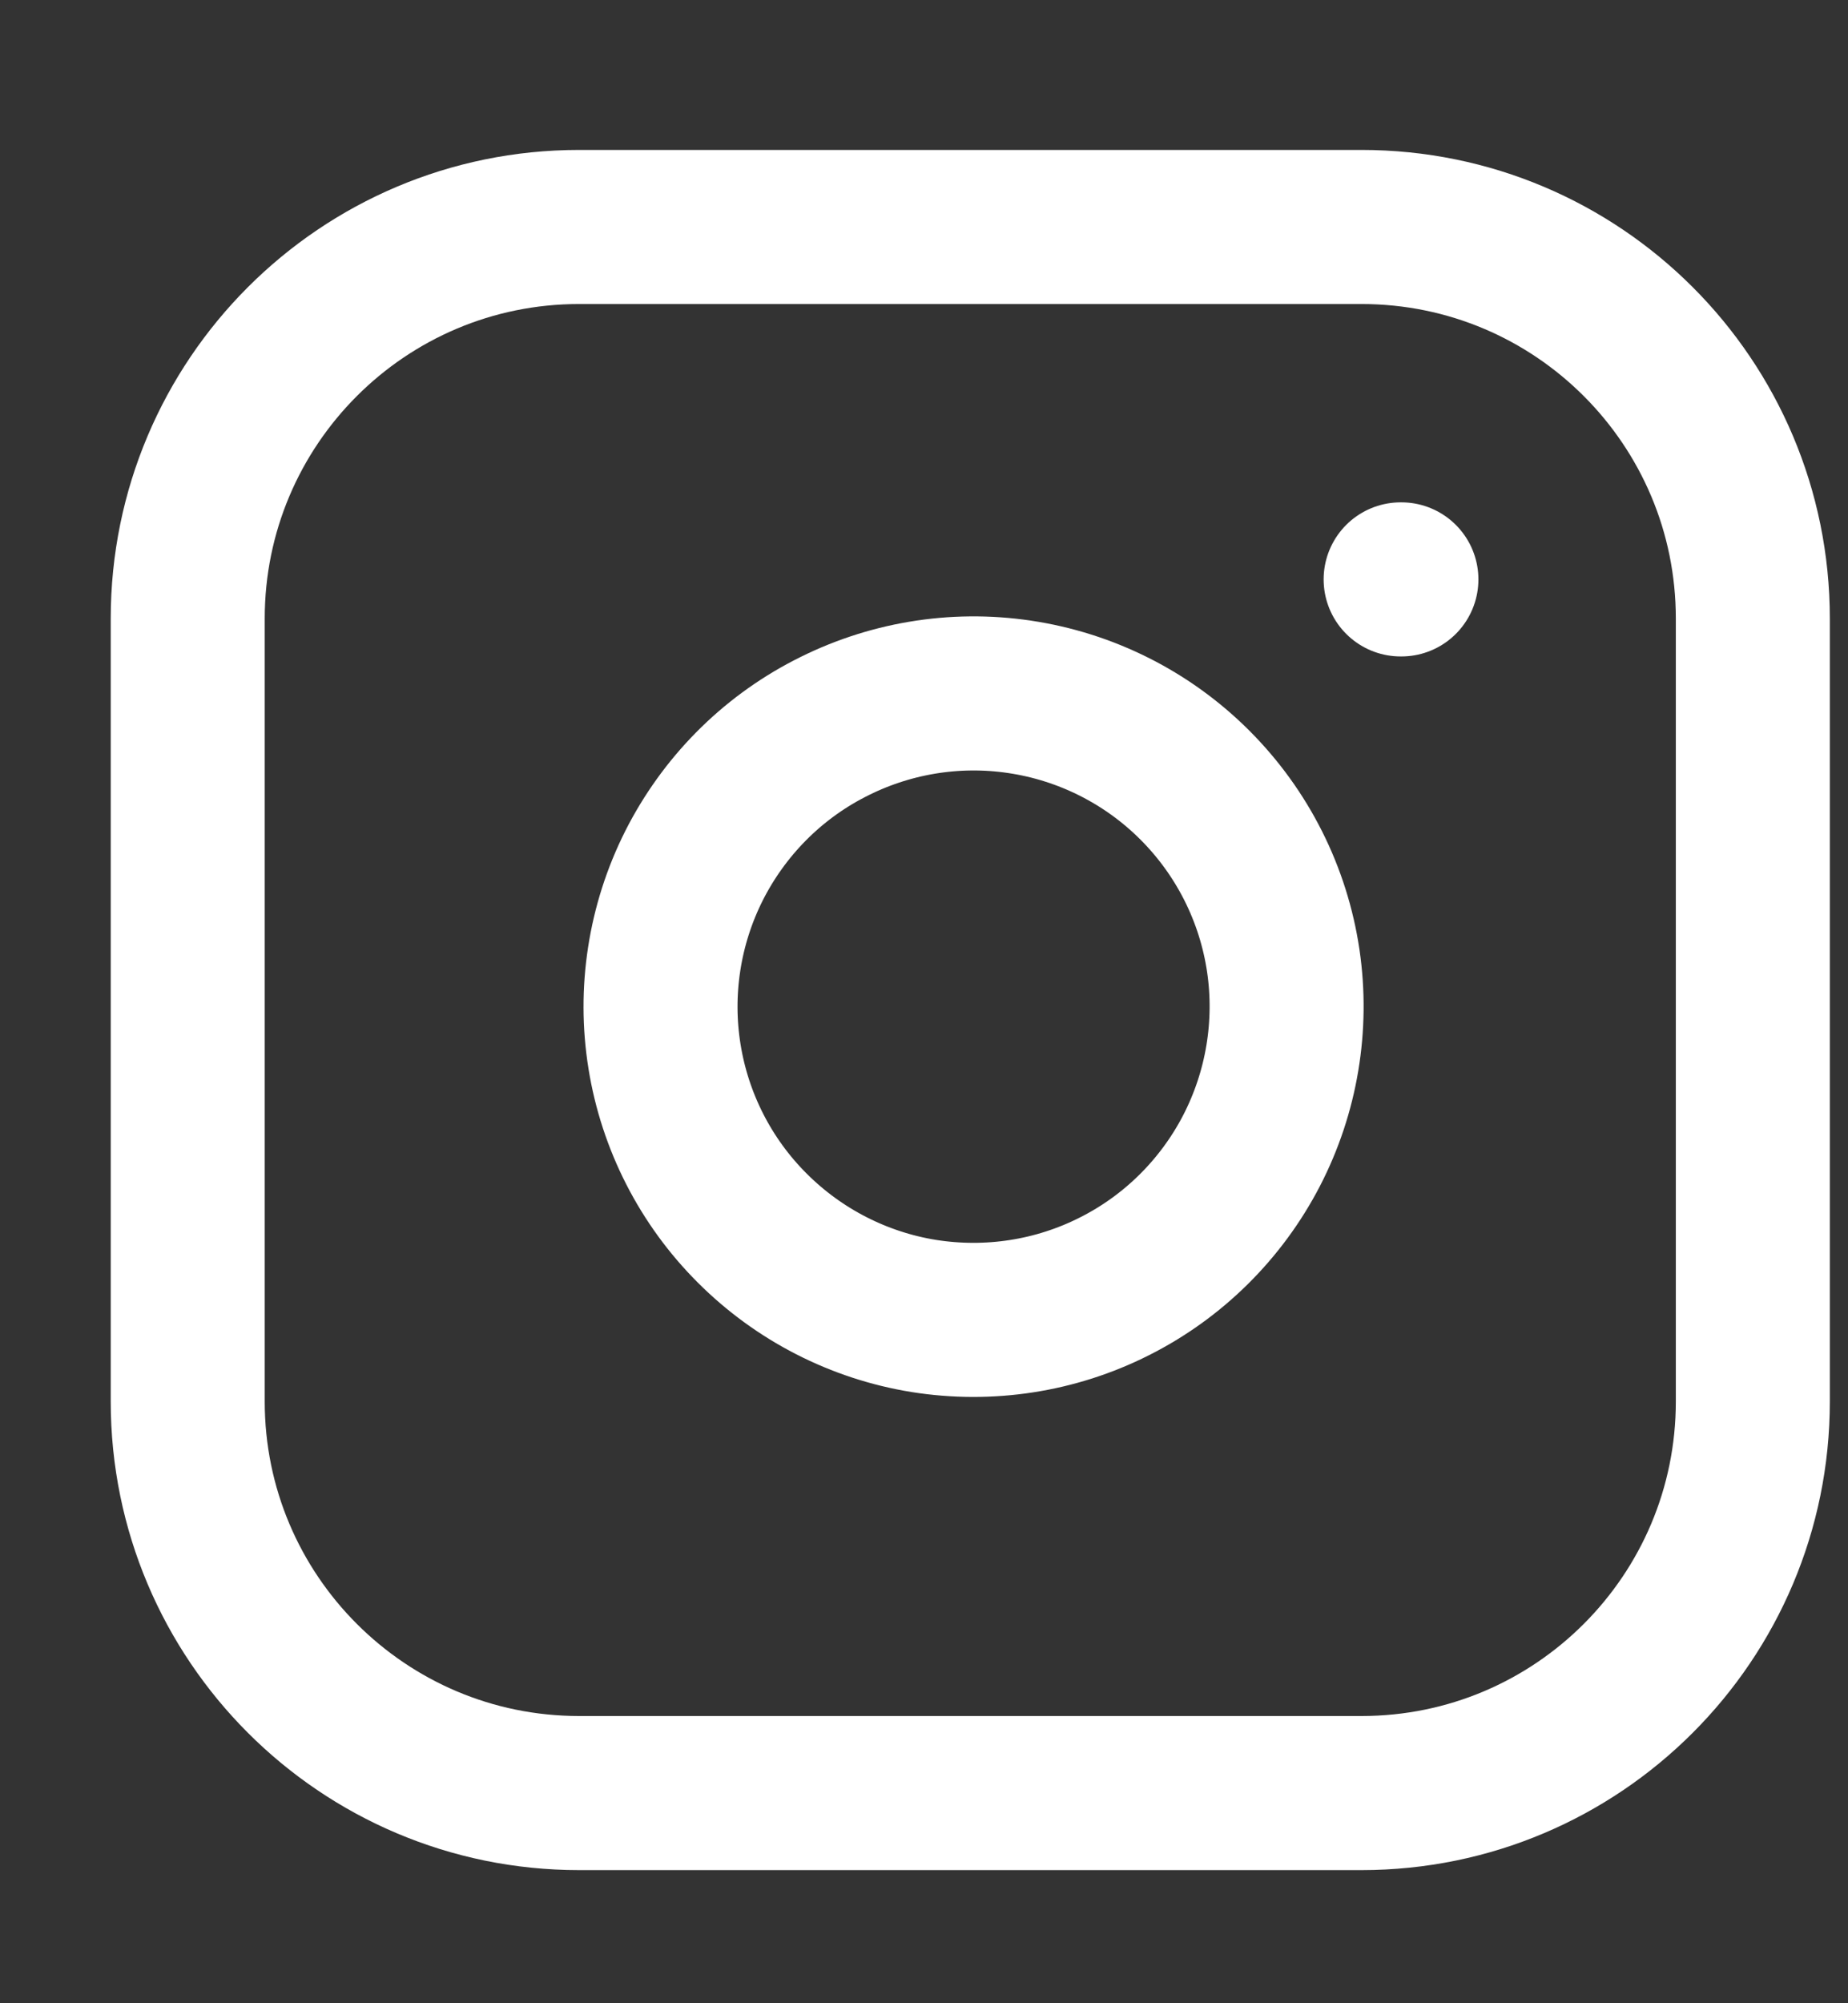 <svg width="12" height="13" viewBox="0 0 12 13" fill="none" xmlns="http://www.w3.org/2000/svg">
<rect x="0" y="0" width="12" height="13" fill="#333333" stroke="none"/>
<path d="M8.841 1.473H3.76C2.357 1.473 1.219 2.61 1.219 4.014V9.095C1.219 10.498 2.357 11.636 3.76 11.636H8.841C10.245 11.636 11.382 10.498 11.382 9.095V4.014C11.382 2.61 10.245 1.473 8.841 1.473Z" stroke="white" stroke-linecap="round" stroke-linejoin="round"/>
<path d="M8.333 6.235C8.395 6.657 8.323 7.089 8.126 7.469C7.929 7.848 7.618 8.156 7.236 8.348C6.854 8.541 6.421 8.607 5.999 8.54C5.577 8.472 5.187 8.272 4.885 7.97C4.582 7.668 4.383 7.278 4.315 6.856C4.247 6.434 4.314 6.001 4.506 5.619C4.699 5.237 5.006 4.925 5.386 4.729C5.765 4.532 6.197 4.459 6.62 4.522C7.052 4.586 7.451 4.787 7.759 5.095C8.068 5.404 8.269 5.803 8.333 6.235Z" stroke="white" stroke-linecap="round" stroke-linejoin="round"/>
<path d="M9.095 3.76H9.1" stroke="white" stroke-linecap="round" stroke-linejoin="round"/>
</svg>
